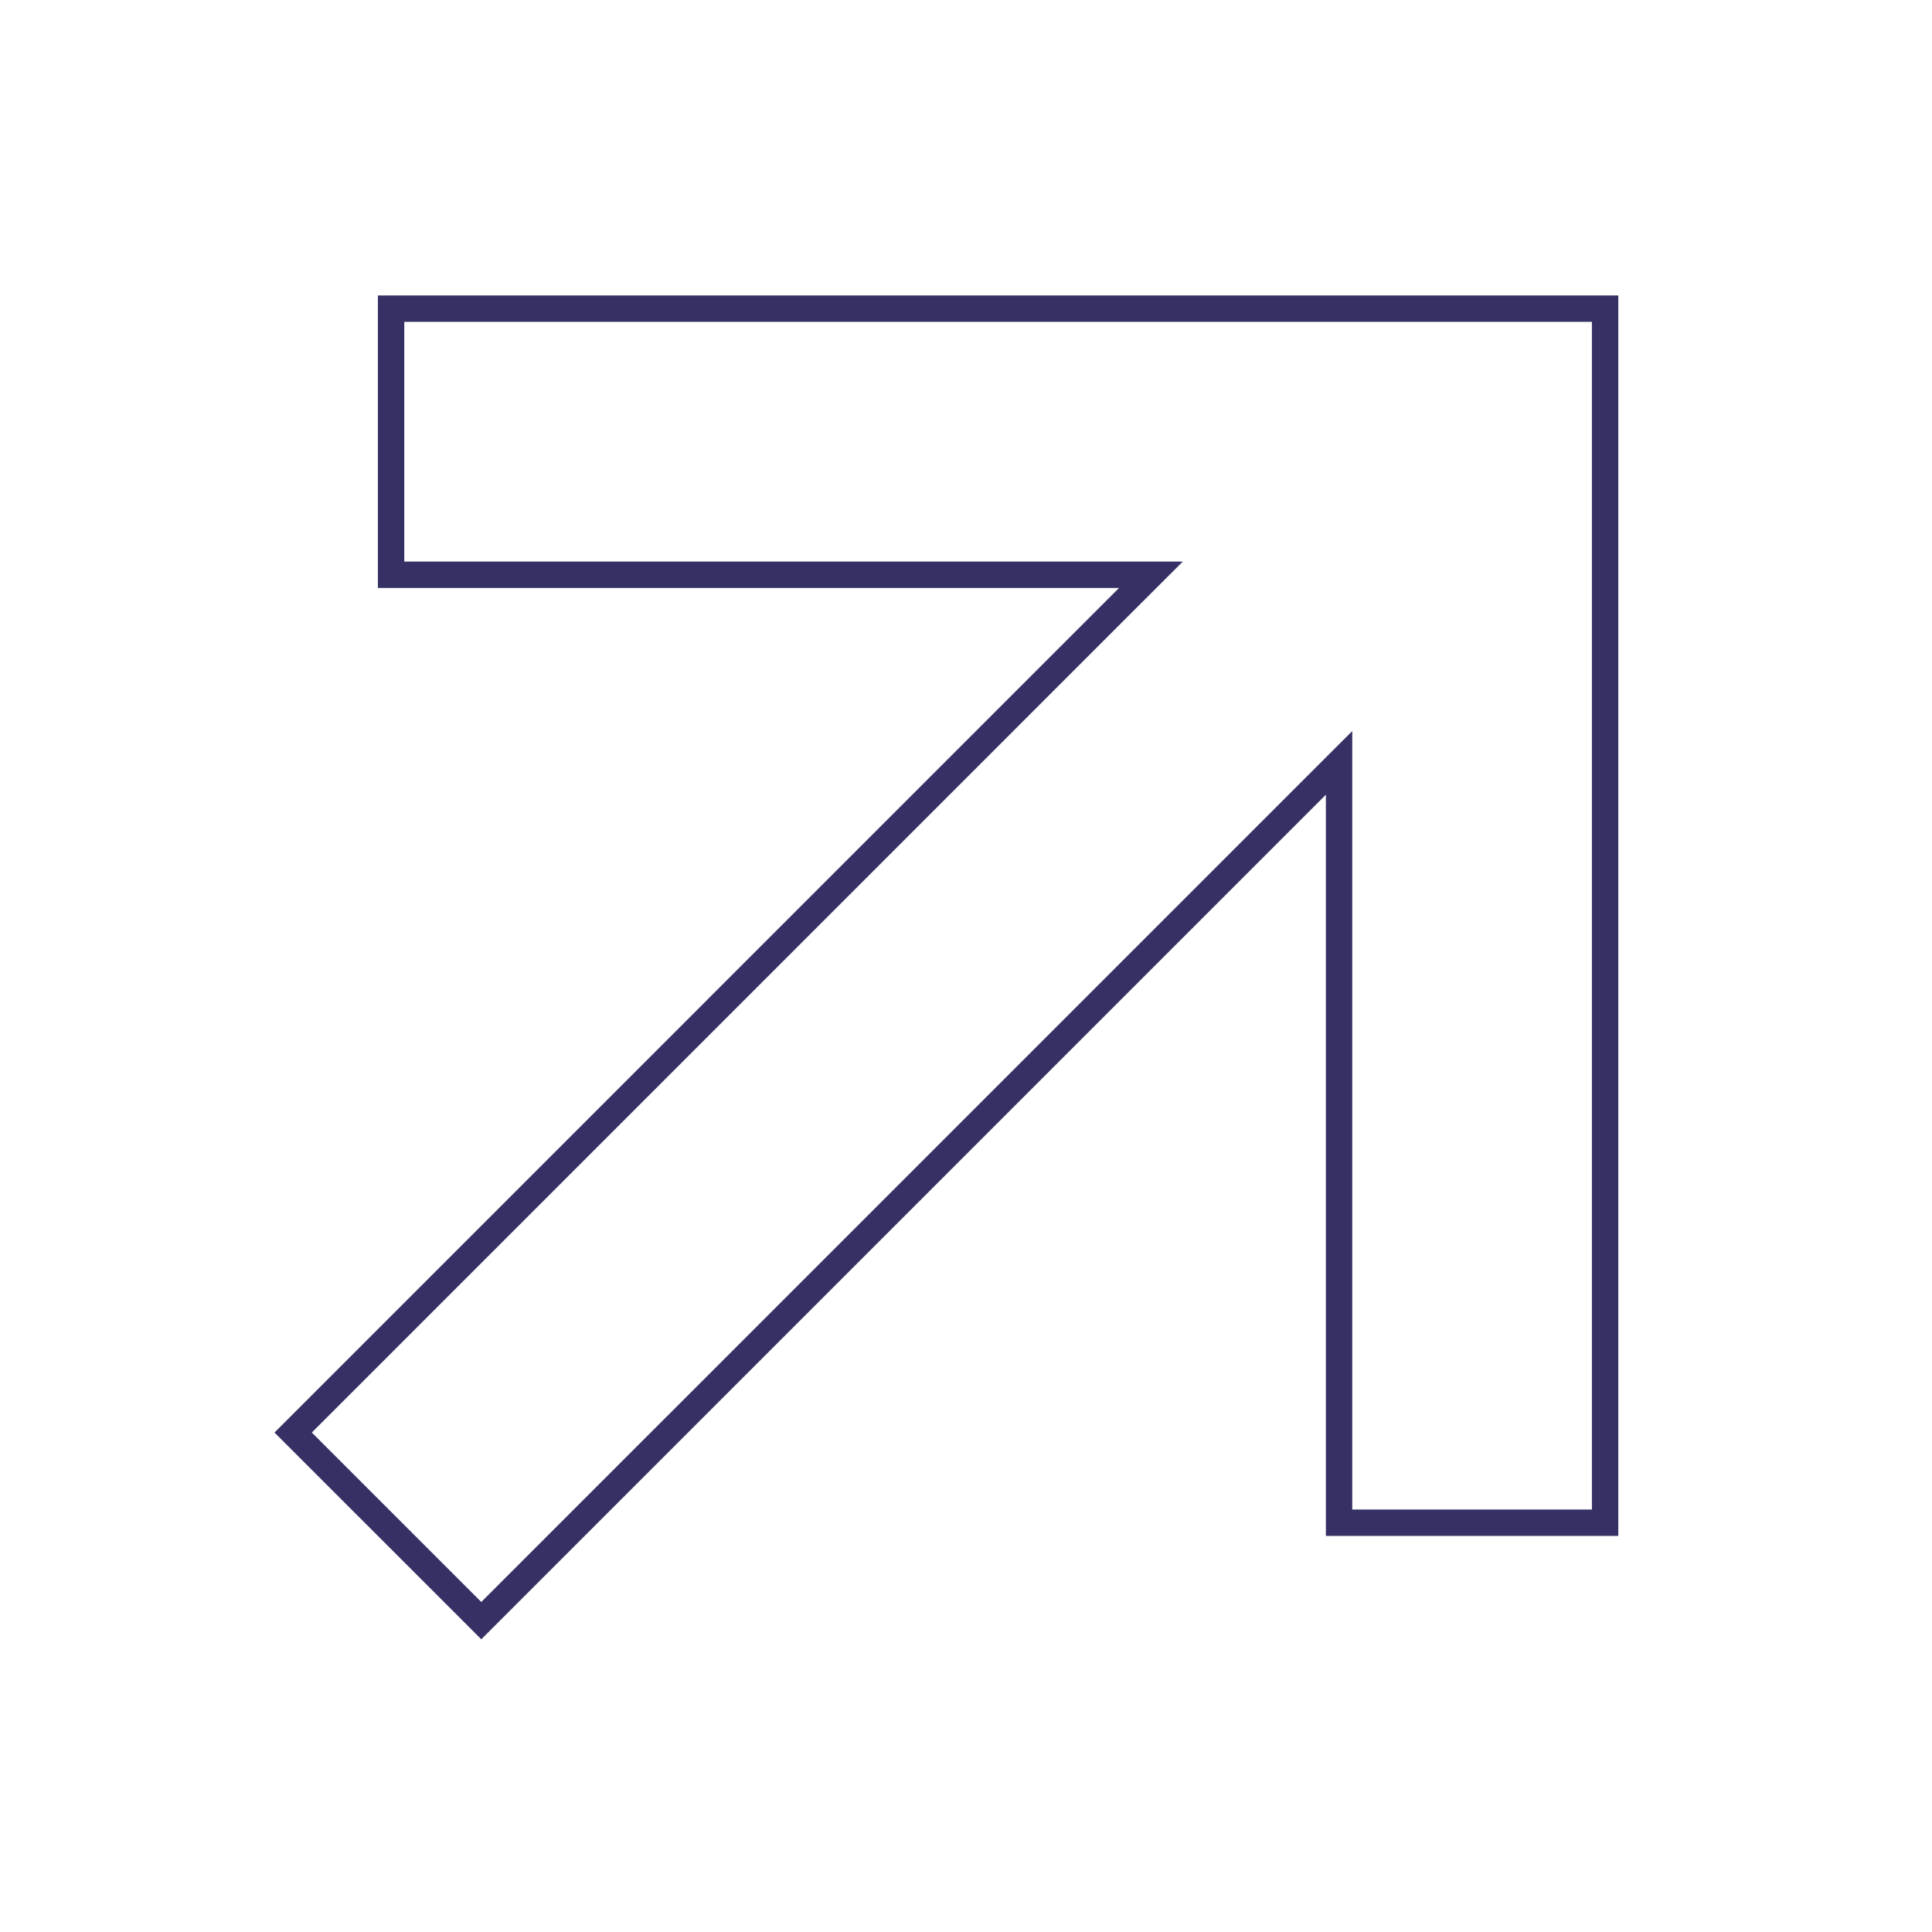 <?xml version="1.0" encoding="UTF-8"?> <svg xmlns="http://www.w3.org/2000/svg" width="61" height="61" viewBox="0 0 61 61" fill="none"><path d="M35.627 18.858L36.339 18.147H35.333H12.348V9.746H50.679V48.078H42.279V25.093V24.087L41.567 24.798L15.196 51.169L9.256 45.23L35.627 18.858Z" stroke="#353164" stroke-width="0.833"></path></svg> 